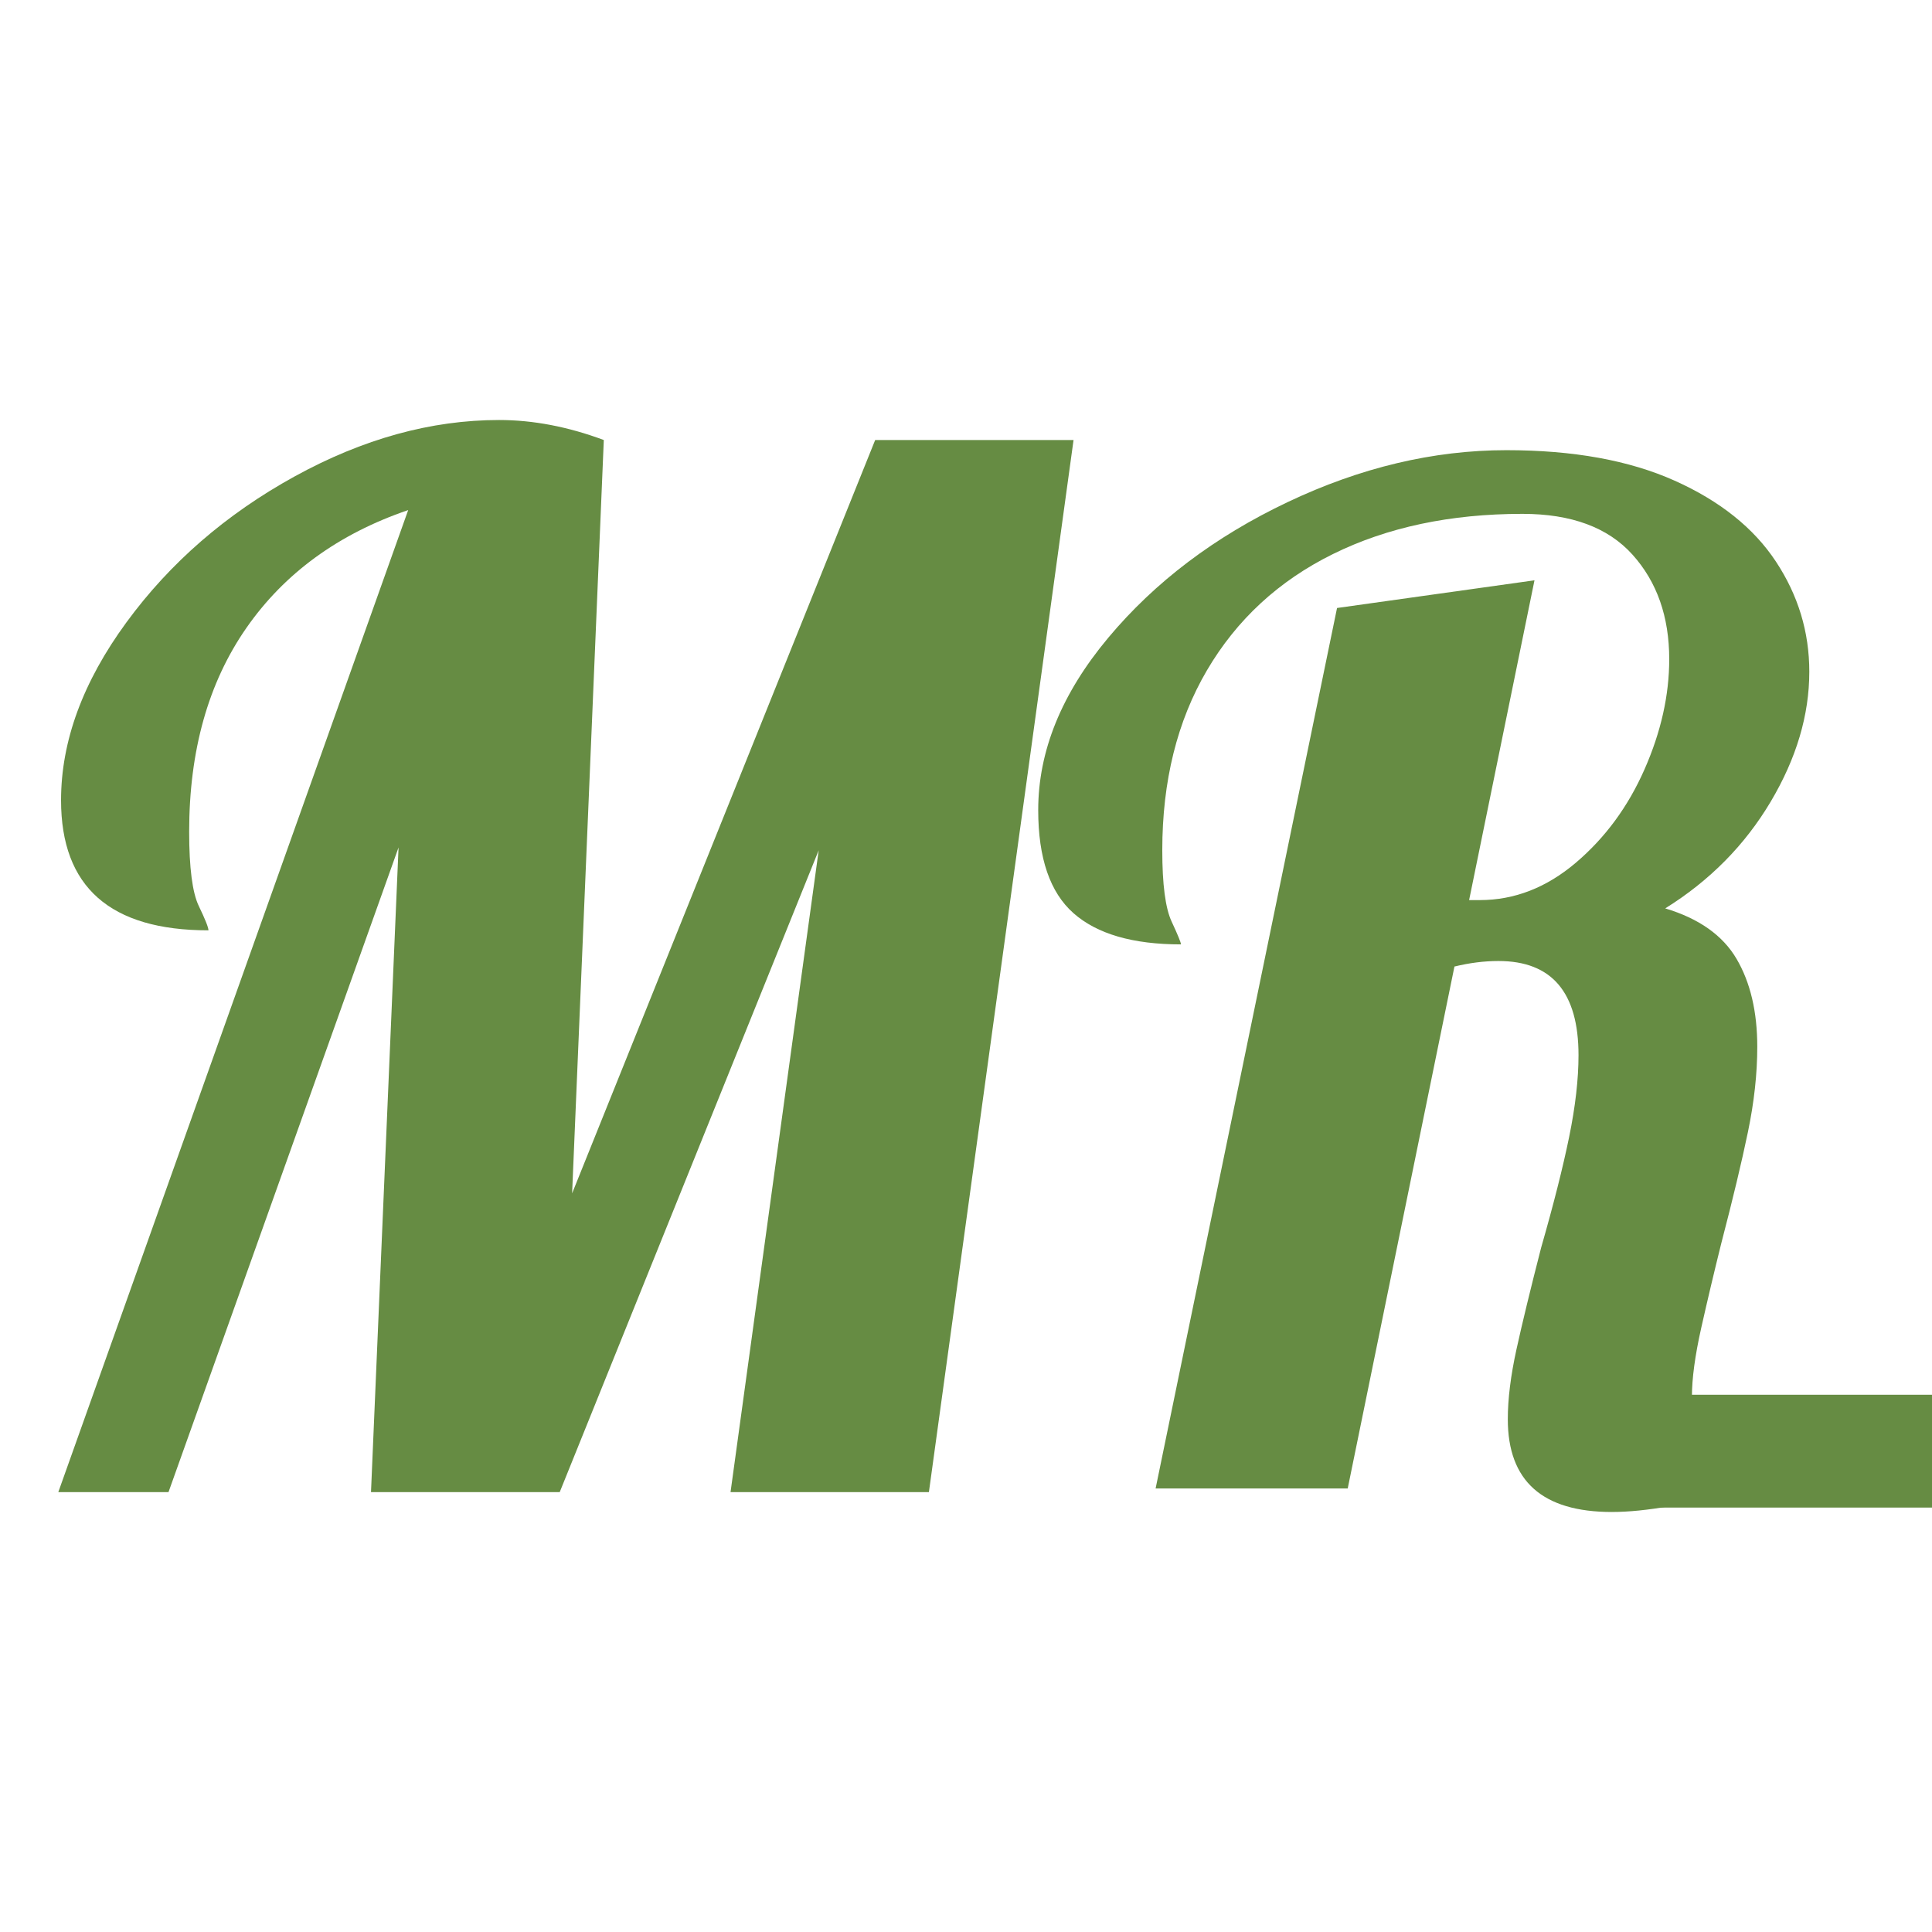 <?xml version="1.0" encoding="UTF-8" standalone="no"?><!DOCTYPE svg PUBLIC "-//W3C//DTD SVG 1.1//EN" "http://www.w3.org/Graphics/SVG/1.1/DTD/svg11.dtd"><svg width="100%" height="100%" viewBox="0 0 4500 4500" version="1.1" xmlns="http://www.w3.org/2000/svg" xmlns:xlink="http://www.w3.org/1999/xlink" xml:space="preserve" xmlns:serif="http://www.serif.com/" style="fill-rule:evenodd;clip-rule:evenodd;stroke-linejoin:round;stroke-miterlimit:2;"><g><g><g><path d="M3754.34,3521.71c-161.581,0 -242.371,-72.012 -242.371,-216.037c0,-47.291 6.733,-101.569 20.198,-162.834c13.465,-61.264 32.627,-140.263 57.485,-236.996c29.002,-101.032 50.753,-187.017 65.254,-257.954c14.5,-70.938 21.751,-134.352 21.751,-190.242c-0,-146.174 -62.146,-219.262 -186.439,-219.262c-33.144,0 -67.325,4.3 -102.541,12.898l-248.585,1215.61l-447.452,-0l422.594,-2050.74l459.882,-64.489l-152.259,744.844l24.859,0c80.79,0 155.365,-29.02 223.726,-87.059c68.361,-58.04 121.703,-130.59 160.027,-217.65c38.323,-87.059 57.485,-172.507 57.485,-256.342c-0,-98.883 -28.484,-180.031 -85.451,-243.445c-56.967,-63.414 -142.418,-95.121 -256.353,-95.121c-167.795,0 -314.874,31.17 -441.238,93.509c-126.364,62.339 -224.244,152.623 -293.641,270.852c-69.396,118.229 -104.095,257.955 -104.095,419.177c0,79.536 7.251,134.889 21.751,166.058c14.501,31.17 21.752,48.904 21.752,53.203c-111.864,0 -195.243,-24.183 -250.139,-72.55c-54.896,-48.366 -82.344,-128.44 -82.344,-240.22c0,-137.576 54.378,-271.39 163.134,-401.442c108.756,-130.052 248.067,-235.384 417.933,-315.995c169.867,-80.61 339.733,-120.916 509.599,-120.916c155.366,0 285.873,23.646 391.521,70.938c105.649,47.291 184.367,110.168 236.156,188.629c51.788,78.461 77.682,163.909 77.682,256.343c0,101.032 -30.037,202.064 -90.112,303.096c-60.074,101.033 -141.9,183.793 -245.477,248.282c78.718,23.646 134.132,62.876 166.241,117.692c32.109,54.815 48.163,123.066 48.163,204.751c0,62.339 -7.25,128.44 -21.751,198.303c-14.501,69.863 -35.216,156.385 -62.146,259.567c-16.572,66.638 -32.109,132.202 -46.61,196.691c-14.5,64.488 -21.751,118.229 -21.751,161.221c0,49.442 10.876,93.509 32.627,132.202c21.751,38.693 51.27,65.564 88.558,80.611c-126.364,36.543 -228.905,54.815 -307.623,54.815Z" style="fill:#668c43;fill-rule:nonzero;"/></g><g><path d="M5888.78,3380.06l-138.447,-131.381l-2053.9,-0l-138.447,131.381l138.447,131.364l2053.9,-0l138.447,-131.364Z" style="fill:#668c43;"/></g><g><path d="M950.769,1188.05c-162.567,55.492 -288.236,147.055 -377.006,274.687c-88.771,127.632 -133.156,285.785 -133.156,474.458c0,84.348 7.487,142.06 22.46,173.136c14.973,31.075 22.46,49.943 22.46,56.602c-228.878,-0 -343.316,-100.996 -343.316,-302.988c-0,-137.62 50.802,-275.796 152.406,-414.526c101.605,-138.731 232.087,-251.935 391.446,-339.613c159.358,-87.678 318.182,-131.516 476.472,-131.516c79.144,-0 160.428,15.537 243.851,46.613l-73.797,1754.66l705.884,-1754.66l462.034,0l-336.9,2450.54l-462.033,0l205.348,-1494.96l-603.21,1494.96l-439.574,0l64.171,-1501.62l-535.83,1501.62l-256.686,0l814.976,-2287.39Z" style="fill:#668c43;fill-rule:nonzero;"/></g></g></g></svg>